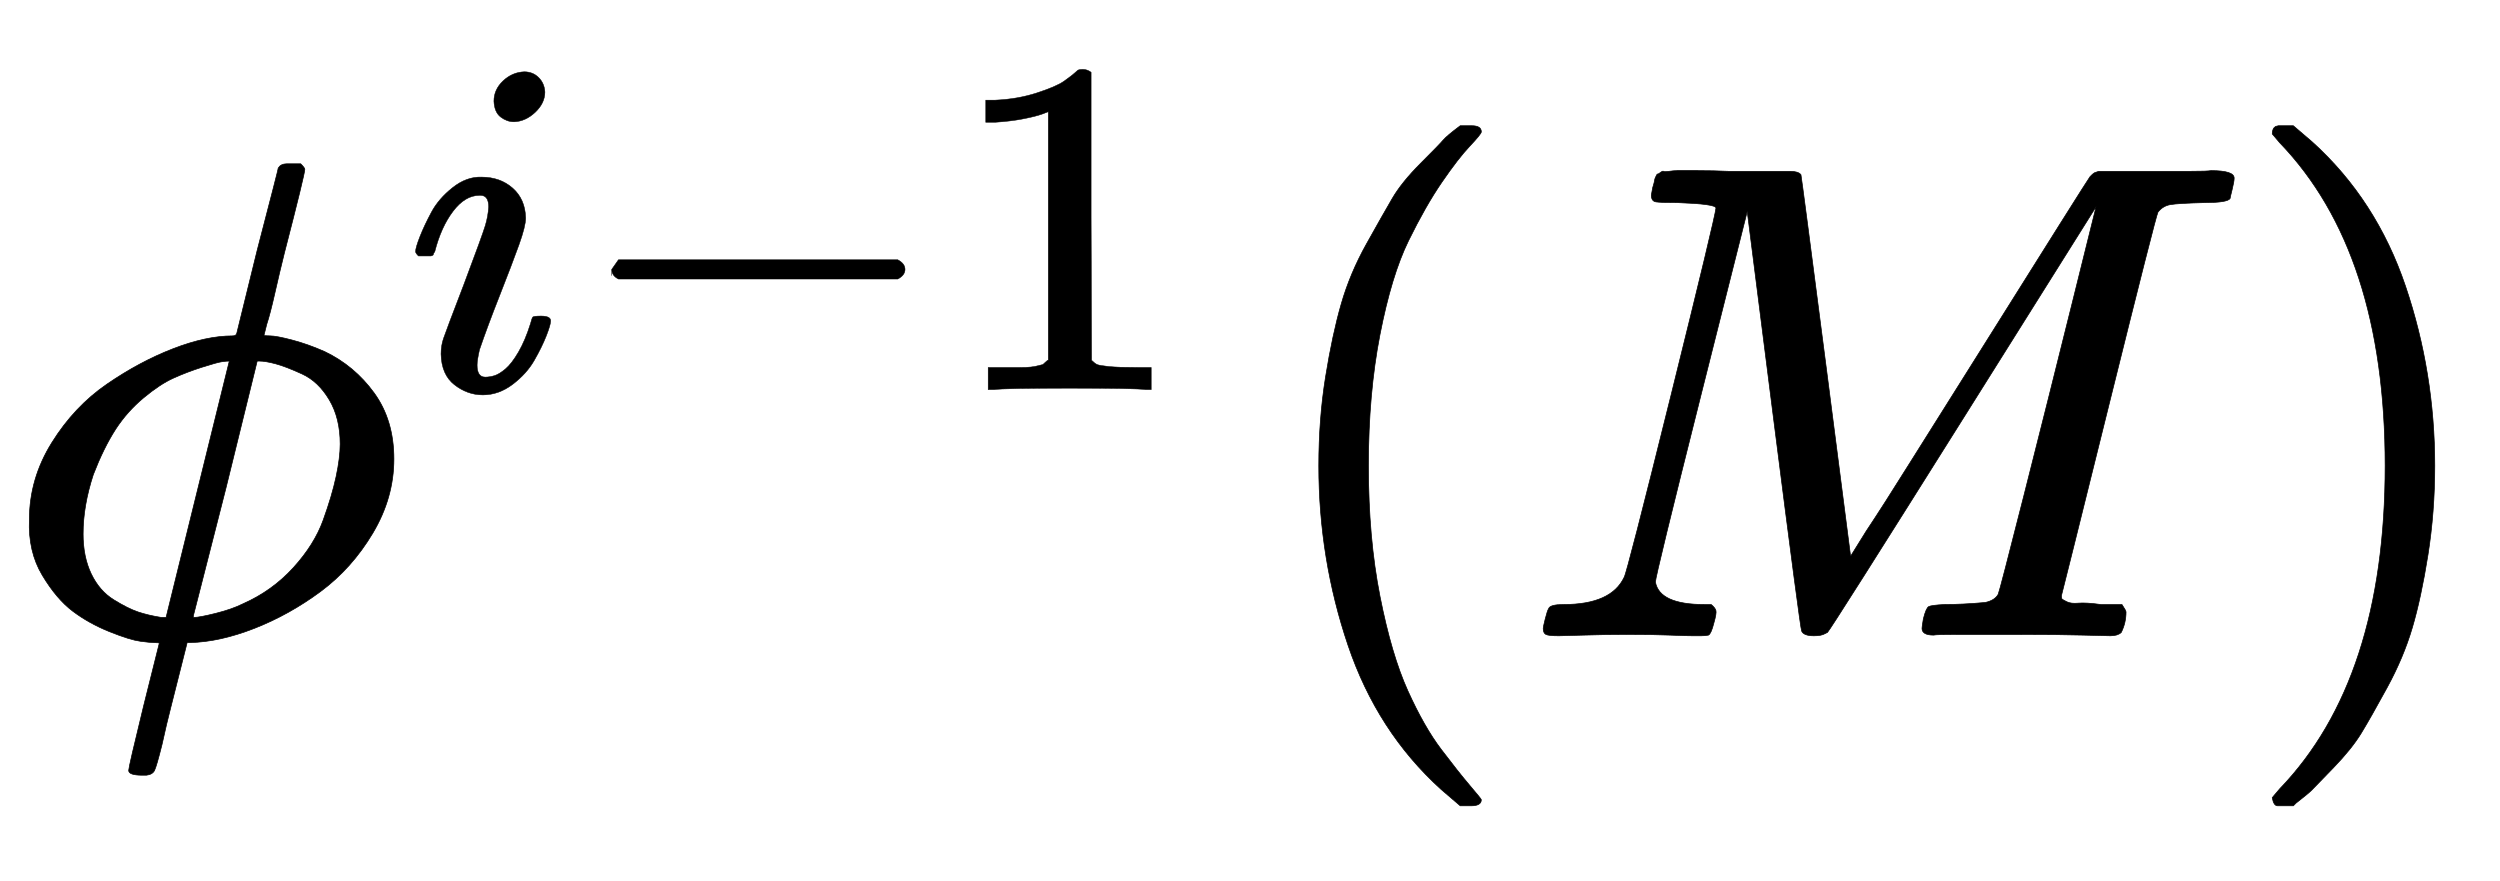 <svg xmlns:xlink="http://www.w3.org/1999/xlink" width="8.537ex" height="3.009ex" style="vertical-align:-.838ex" viewBox="0 -934.9 3675.7 1295.7" xmlns="http://www.w3.org/2000/svg" aria-labelledby="MathJax-SVG-1-Title"><defs aria-hidden="true"><path stroke-width="1" id="a" d="M409 688q4 6 12 6h21q6-6 6-8 0-7-30-123-7-28-14-59t-12-46l-4-16q0-1 9-1t32-6 48-17q44-21 73-61t29-97-31-109-77-86-97-54-95-21h-4l-24-95q-6-23-13-55-8-32-11-38t-12-7h-6q-20 0-20 7 0 5 22 95l23 92q0 1-8 1-5 0-20 2T161 6t-54 30-45 53-19 82q0 60 33 113t81 86 97 52 88 19q5 0 6 4l30 122q31 119 31 121zM122 150q0-34 12-59t33-38 36-18 34-8h7l93 377q-4 0-11-1t-29-8-42-16-44-29-41-46q-18-28-33-67-15-46-15-87zm378 132q0 38-16 65t-40 38-39 15-24 4h-3l-46-187-48-188q0-2 1-2 8 0 32 6t40 14q43 19 74 53t44 70 19 64 6 48z"/><path stroke-width="1" id="b" d="M184 600q0 24 19 42t44 19q18 0 30-12t13-30q0-23-20-42t-44-20q-15 0-28 10t-14 33zM21 287q0 8 9 31t24 51 44 51 60 22q39 0 65-23t27-62q0-17-14-56t-40-105-42-113q-5-22-5-32 0-25 17-25 9 0 19 3t23 14 27 35 25 59q3 12 5 14t17 2q20 0 20-10 0-8-9-31t-25-51-45-50-62-22q-32 0-59 21T74 74q0 17 5 32t43 114q38 101 44 121t7 39q0 24-17 24h-2q-30 0-55-33t-38-84q-1-1-2-3t-1-3-2-2-3-1-4 0-8 0H27q-6 6-6 9z"/><path stroke-width="1" id="c" d="M84 237v13l14 20h581q15-8 15-20t-15-20H98q-14 7-14 20z"/><path stroke-width="1" id="d" d="M213 578l-13-5q-14-5-40-10t-58-7H83v46h19q47 2 87 15t56 24 28 22q2 3 12 3 9 0 17-6V361l1-300q7-7 12-9t24-4 62-2h26V0h-11q-21 3-159 3-136 0-157-3H88v46h64q16 0 25 1t16 3 8 2 6 5 6 4v517z"/><path stroke-width="1" id="e" d="M94 250q0 69 10 131t23 107 37 88 38 67 42 52 33 34 25 21h17q14 0 14-9 0-3-17-21t-41-53-49-86-42-138-17-193 17-192 41-139 49-86 42-53 17-21q0-9-15-9h-16l-28 24q-94 85-137 212T94 250z"/><path stroke-width="1" id="f" d="M289 629q0 6-57 8-24 0-31 1t-7 10q0 1 2 11 1 3 2 7t1 5 2 5 2 3 4 2 5 2 8 0 12 1h30q24 0 45-1h91q12 0 16-5 1-4 37-282l36-279 23 37q24 36 64 100t88 140q175 279 177 281l3 3q2 2 4 3l6 2h136q23 0 29 1 34 0 34-11 0-5-3-17t-3-13q-4-6-37-6-40-1-51-3t-18-11q-3-5-72-283T797 59q0-4 1-5t7-4 17-2 33-2h31q6-9 6-11 0-16-7-30-5-5-16-5-5 0-41 1t-92 1h-92q-31 0-35-1-17 0-17 10 0 2 2 14 4 16 8 18t23 3q27 0 60 3 14 3 19 12 2 4 38 146t71 283 35 141L654 322Q458 10 453 5l-4-2q-5-3-16-3-15 0-18 7-2 4-41 310l-39 307-68-270Q200 88 200 79q6-33 72-33h10q6-5 7-9t-3-18q-4-16-8-18-4-1-11-1h-12q-10 0-34 1t-64 1q-30 0-62-1T58 0Q43 0 39 2t-4 9q0 2 3 14t5 15q2 6 22 6 70 0 89 40 4 6 69 268t66 275z"/><path stroke-width="1" id="g" d="M60 749l4 1h22l28-24q94-85 137-212t43-264q0-68-10-131T261 12t-37-88-38-67-41-51-32-33-23-19l-4-4H63q-3 0-5 3t-3 9q1 1 11 13Q221-64 221 250T66 725q-10 12-11 13 0 8 5 11z"/></defs><g stroke="currentColor" fill="currentColor" stroke-width="0" transform="matrix(1 0 0 -1 0 0)" aria-hidden="true"><use xlink:href="#a"/><g transform="translate(596,362) scale(0.707)"><use xlink:href="#b"/><use xlink:href="#c" x="345"/><use xlink:href="#d" x="1124"/></g><use xlink:href="#e" x="1845"/><use xlink:href="#f" x="2234"/><use xlink:href="#g" x="3286"/></g></svg>